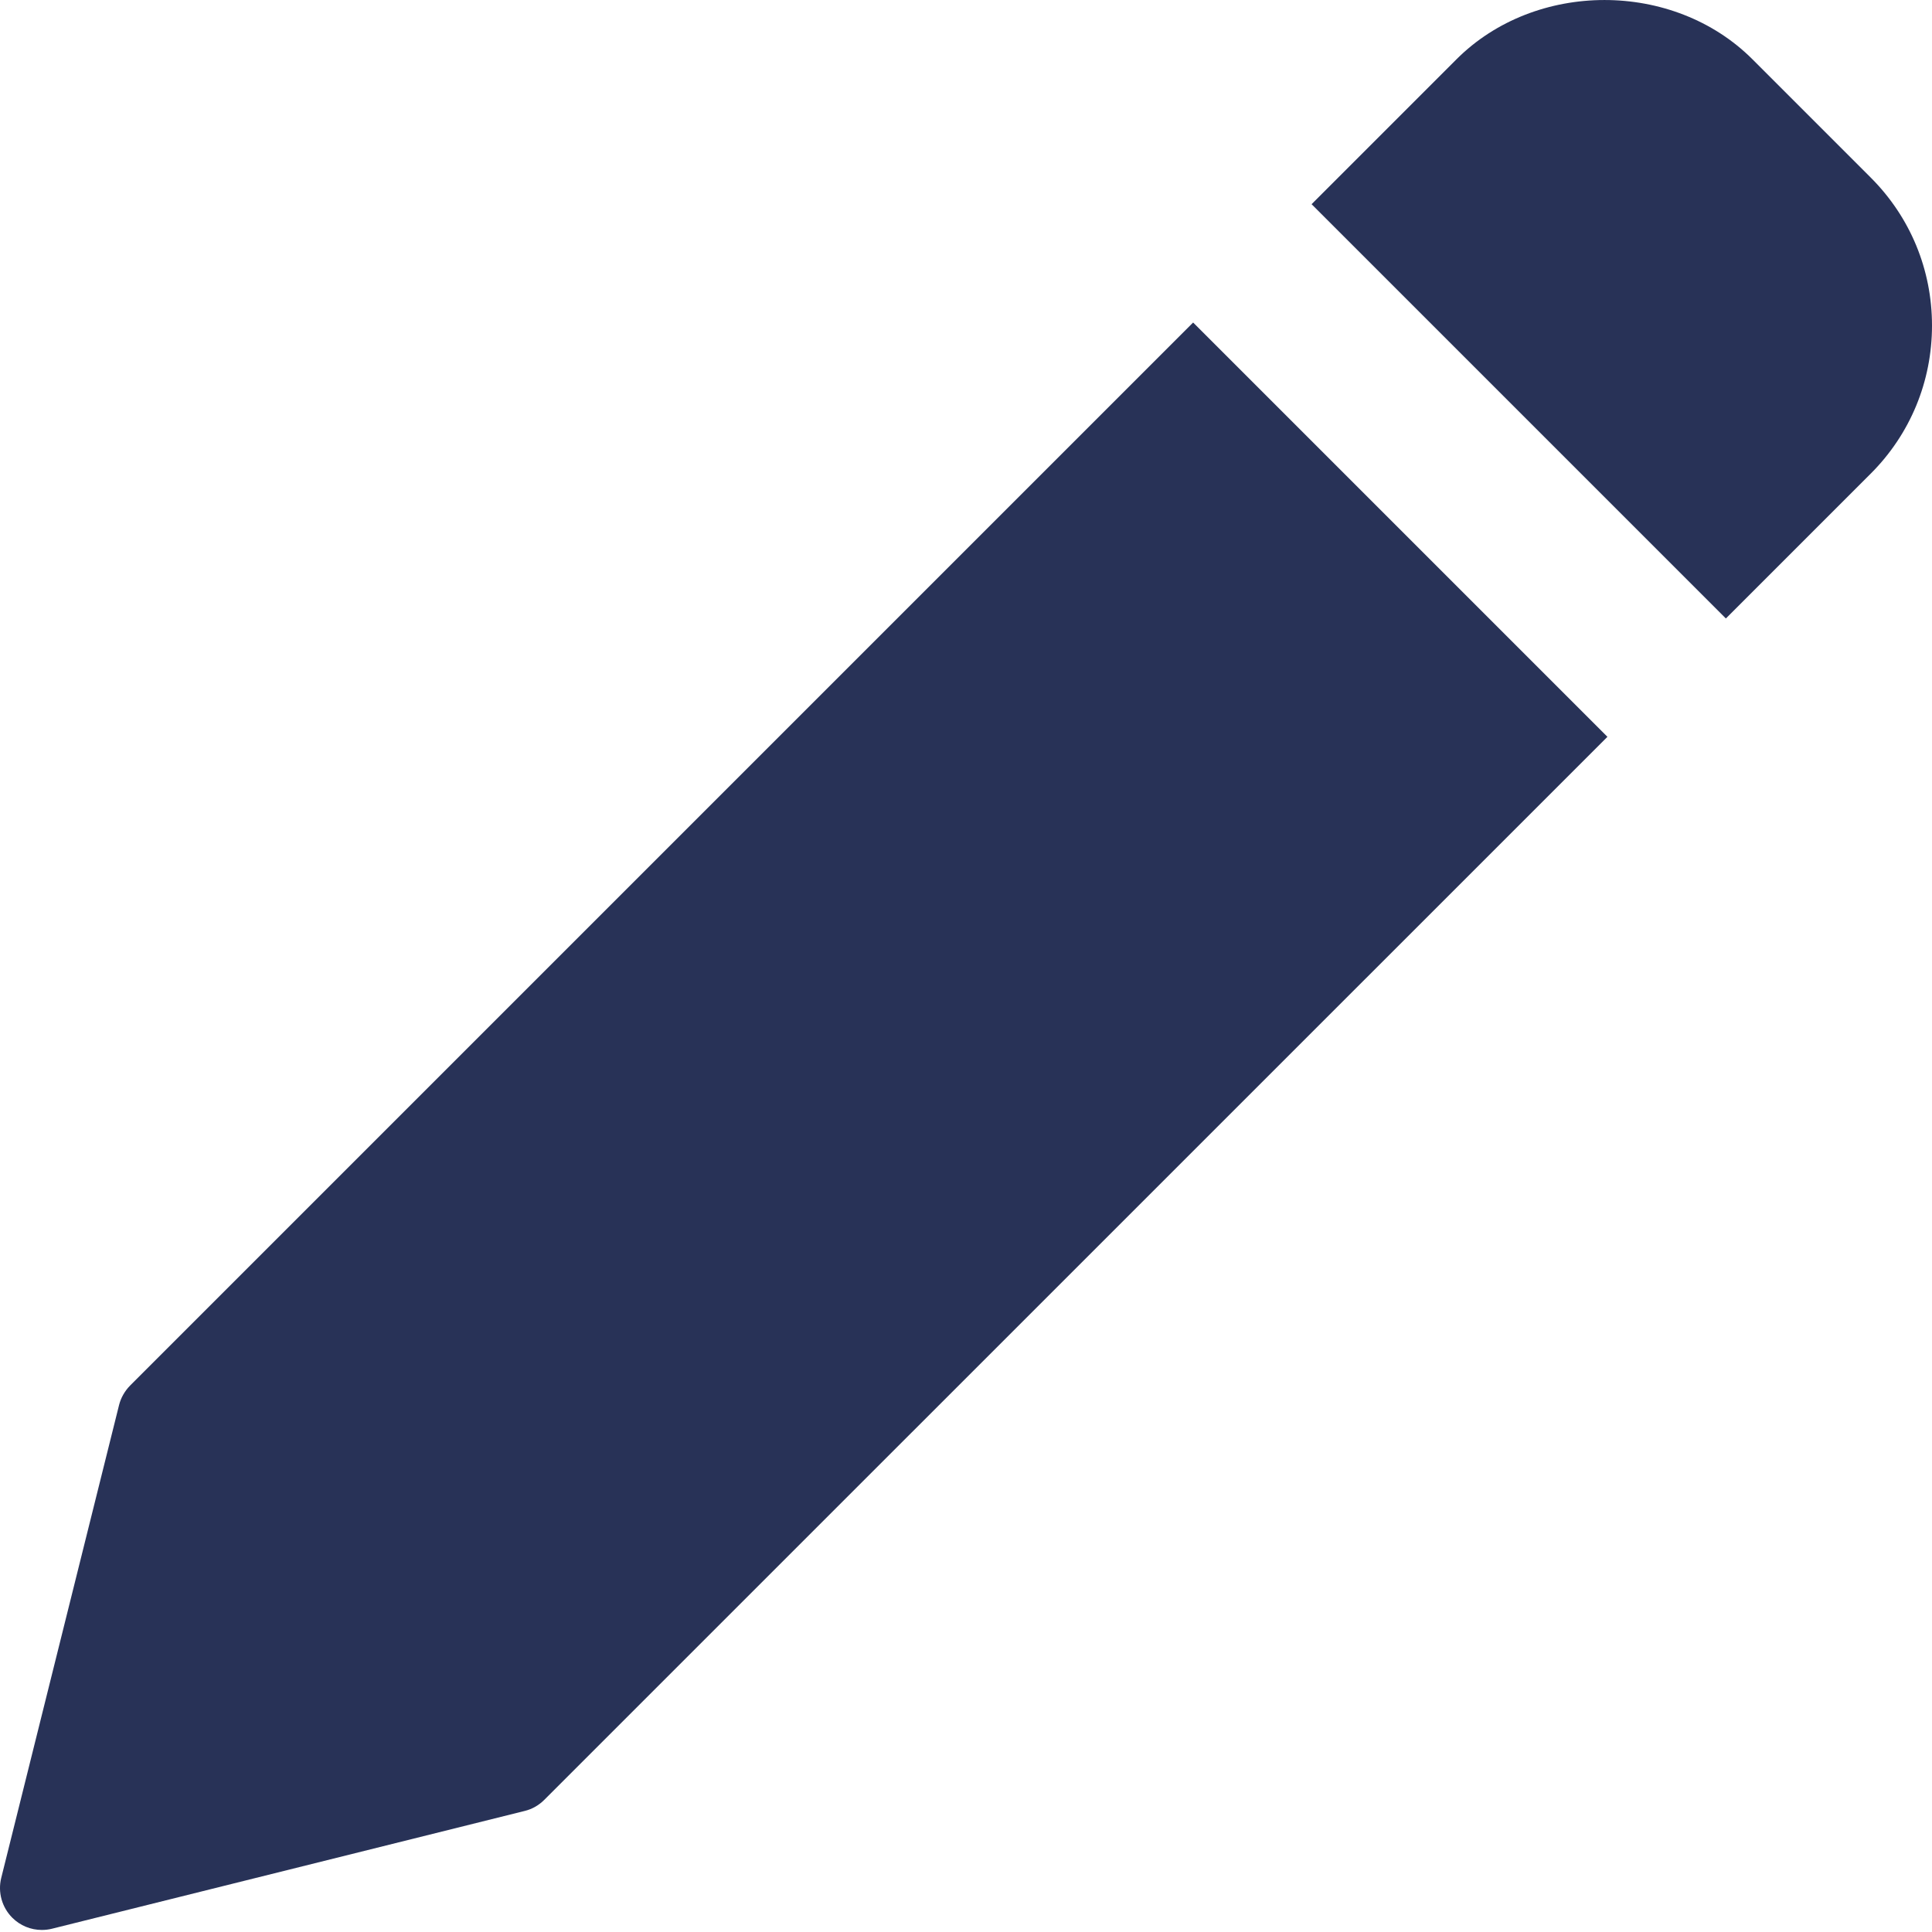<svg width="16" height="16" viewBox="0 0 16 16" fill="none" xmlns="http://www.w3.org/2000/svg">
<path d="M9.881 2.671L1.077 11.475C1.033 11.52 1.001 11.576 0.986 11.636L0.01 15.553C-0.019 15.671 0.016 15.796 0.102 15.882C0.167 15.947 0.255 15.983 0.346 15.983C0.374 15.983 0.402 15.98 0.43 15.973L4.347 14.997C4.408 14.982 4.463 14.95 4.507 14.906L13.312 6.102L9.881 2.671Z" fill="#283257"/>
<path d="M15.493 1.471L14.513 0.491C13.858 -0.164 12.716 -0.163 12.062 0.491L10.862 1.691L14.293 5.122L15.493 3.922C15.82 3.595 16 3.159 16 2.696C16 2.233 15.82 1.798 15.493 1.471Z" fill="#283257"/>
</svg>
